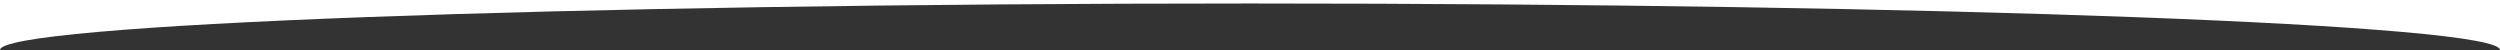 <?xml version="1.0" encoding="UTF-8"?> <!-- Generator: Adobe Illustrator 25.2.0, SVG Export Plug-In . SVG Version: 6.00 Build 0) --> <svg xmlns="http://www.w3.org/2000/svg" xmlns:xlink="http://www.w3.org/1999/xlink" version="1.1" id="Layer_1" x="0px" y="0px" viewBox="0 0 1500 30" style="enable-background:new 0 0 1500 30;" xml:space="preserve"><rect x="0" y="0" width="1500" height="30" fill="#333333" stroke="none"/> <style type="text/css"> .st0{fill:#FFFFFF;} </style> <path class="st0" d="M1500,30c0-15.42-335.79-27.91-750-27.91S0,14.58,0,30V0h1500V30z"></path> </svg> 